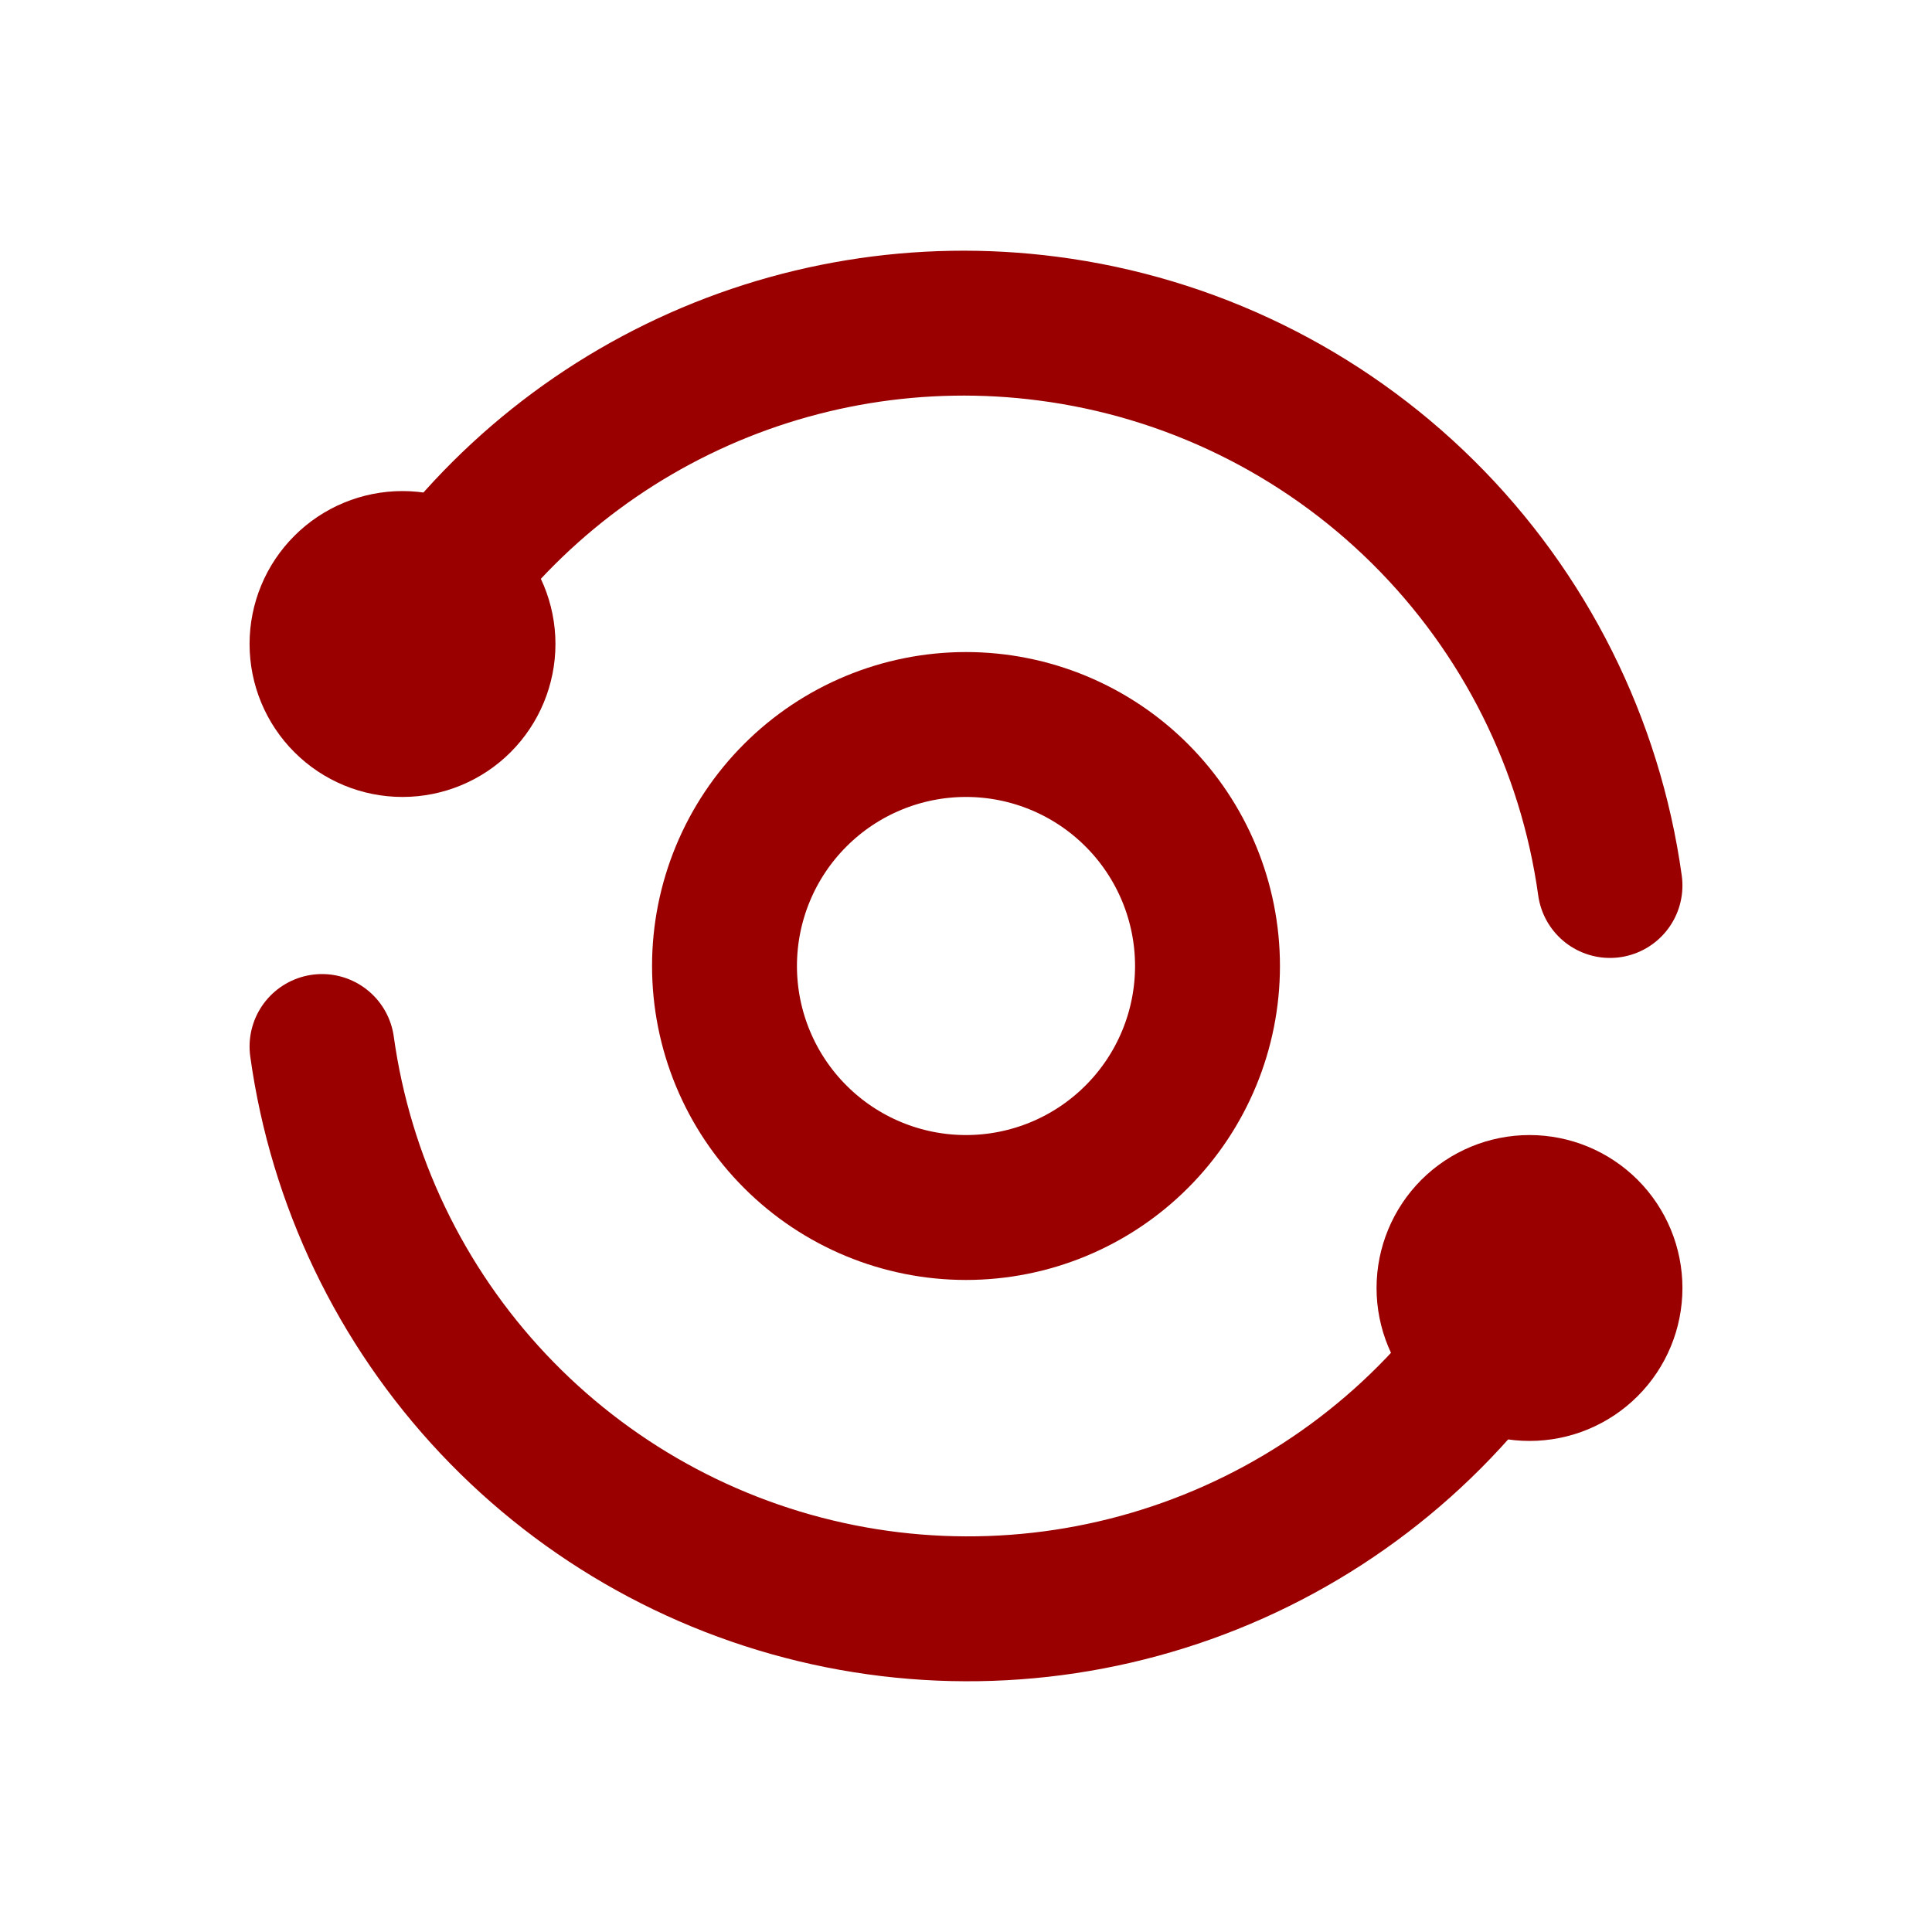 <svg width="40" height="40" viewBox="0 0 40 40" fill="none" xmlns="http://www.w3.org/2000/svg">
<g clip-path="url(#clip0_1235_856)">
<path d="M33.333 18.333C32.926 15.4 31.565 12.683 29.461 10.6C27.357 8.516 24.627 7.182 21.69 6.803C19.067 6.462 16.402 6.899 14.026 8.06C11.65 9.221 9.668 11.055 8.325 13.333" stroke="#9A0000" stroke-width="3" stroke-linecap="round" stroke-linejoin="round"/>
<path d="M6.667 21.667C7.052 24.442 8.292 27.028 10.213 29.067C12.135 31.107 14.643 32.497 17.391 33.047C20.138 33.596 22.988 33.277 25.546 32.134C28.104 30.991 30.243 29.08 31.667 26.667" stroke="#9A0000" stroke-width="3" stroke-linecap="round" stroke-linejoin="round"/>
<path d="M30 26.667C30 27.109 30.176 27.533 30.488 27.845C30.801 28.158 31.225 28.333 31.667 28.333C32.109 28.333 32.533 28.158 32.845 27.845C33.158 27.533 33.333 27.109 33.333 26.667C33.333 26.225 33.158 25.801 32.845 25.488C32.533 25.176 32.109 25 31.667 25C31.225 25 30.801 25.176 30.488 25.488C30.176 25.801 30 26.225 30 26.667Z" stroke="#9A0000" stroke-width="3" stroke-linecap="round" stroke-linejoin="round"/>
<path d="M6.667 13.333C6.667 13.775 6.842 14.199 7.155 14.512C7.467 14.825 7.891 15 8.333 15C8.775 15 9.199 14.825 9.512 14.512C9.824 14.199 10 13.775 10 13.333C10 12.891 9.824 12.467 9.512 12.155C9.199 11.842 8.775 11.667 8.333 11.667C7.891 11.667 7.467 11.842 7.155 12.155C6.842 12.467 6.667 12.891 6.667 13.333Z" stroke="#9A0000" stroke-width="3" stroke-linecap="round" stroke-linejoin="round"/>
<path d="M15 20C15 21.326 15.527 22.598 16.465 23.535C17.402 24.473 18.674 25 20 25C21.326 25 22.598 24.473 23.535 23.535C24.473 22.598 25 21.326 25 20C25 18.674 24.473 17.402 23.535 16.465C22.598 15.527 21.326 15 20 15C18.674 15 17.402 15.527 16.465 16.465C15.527 17.402 15 18.674 15 20Z" stroke="#9A0000" stroke-width="3" stroke-linecap="round" stroke-linejoin="round"/>
</g>
<defs>
<clipPath id="clip0_1235_856">
<rect width="40" height="40" fill="white"/>
</clipPath>
</defs>
</svg>
